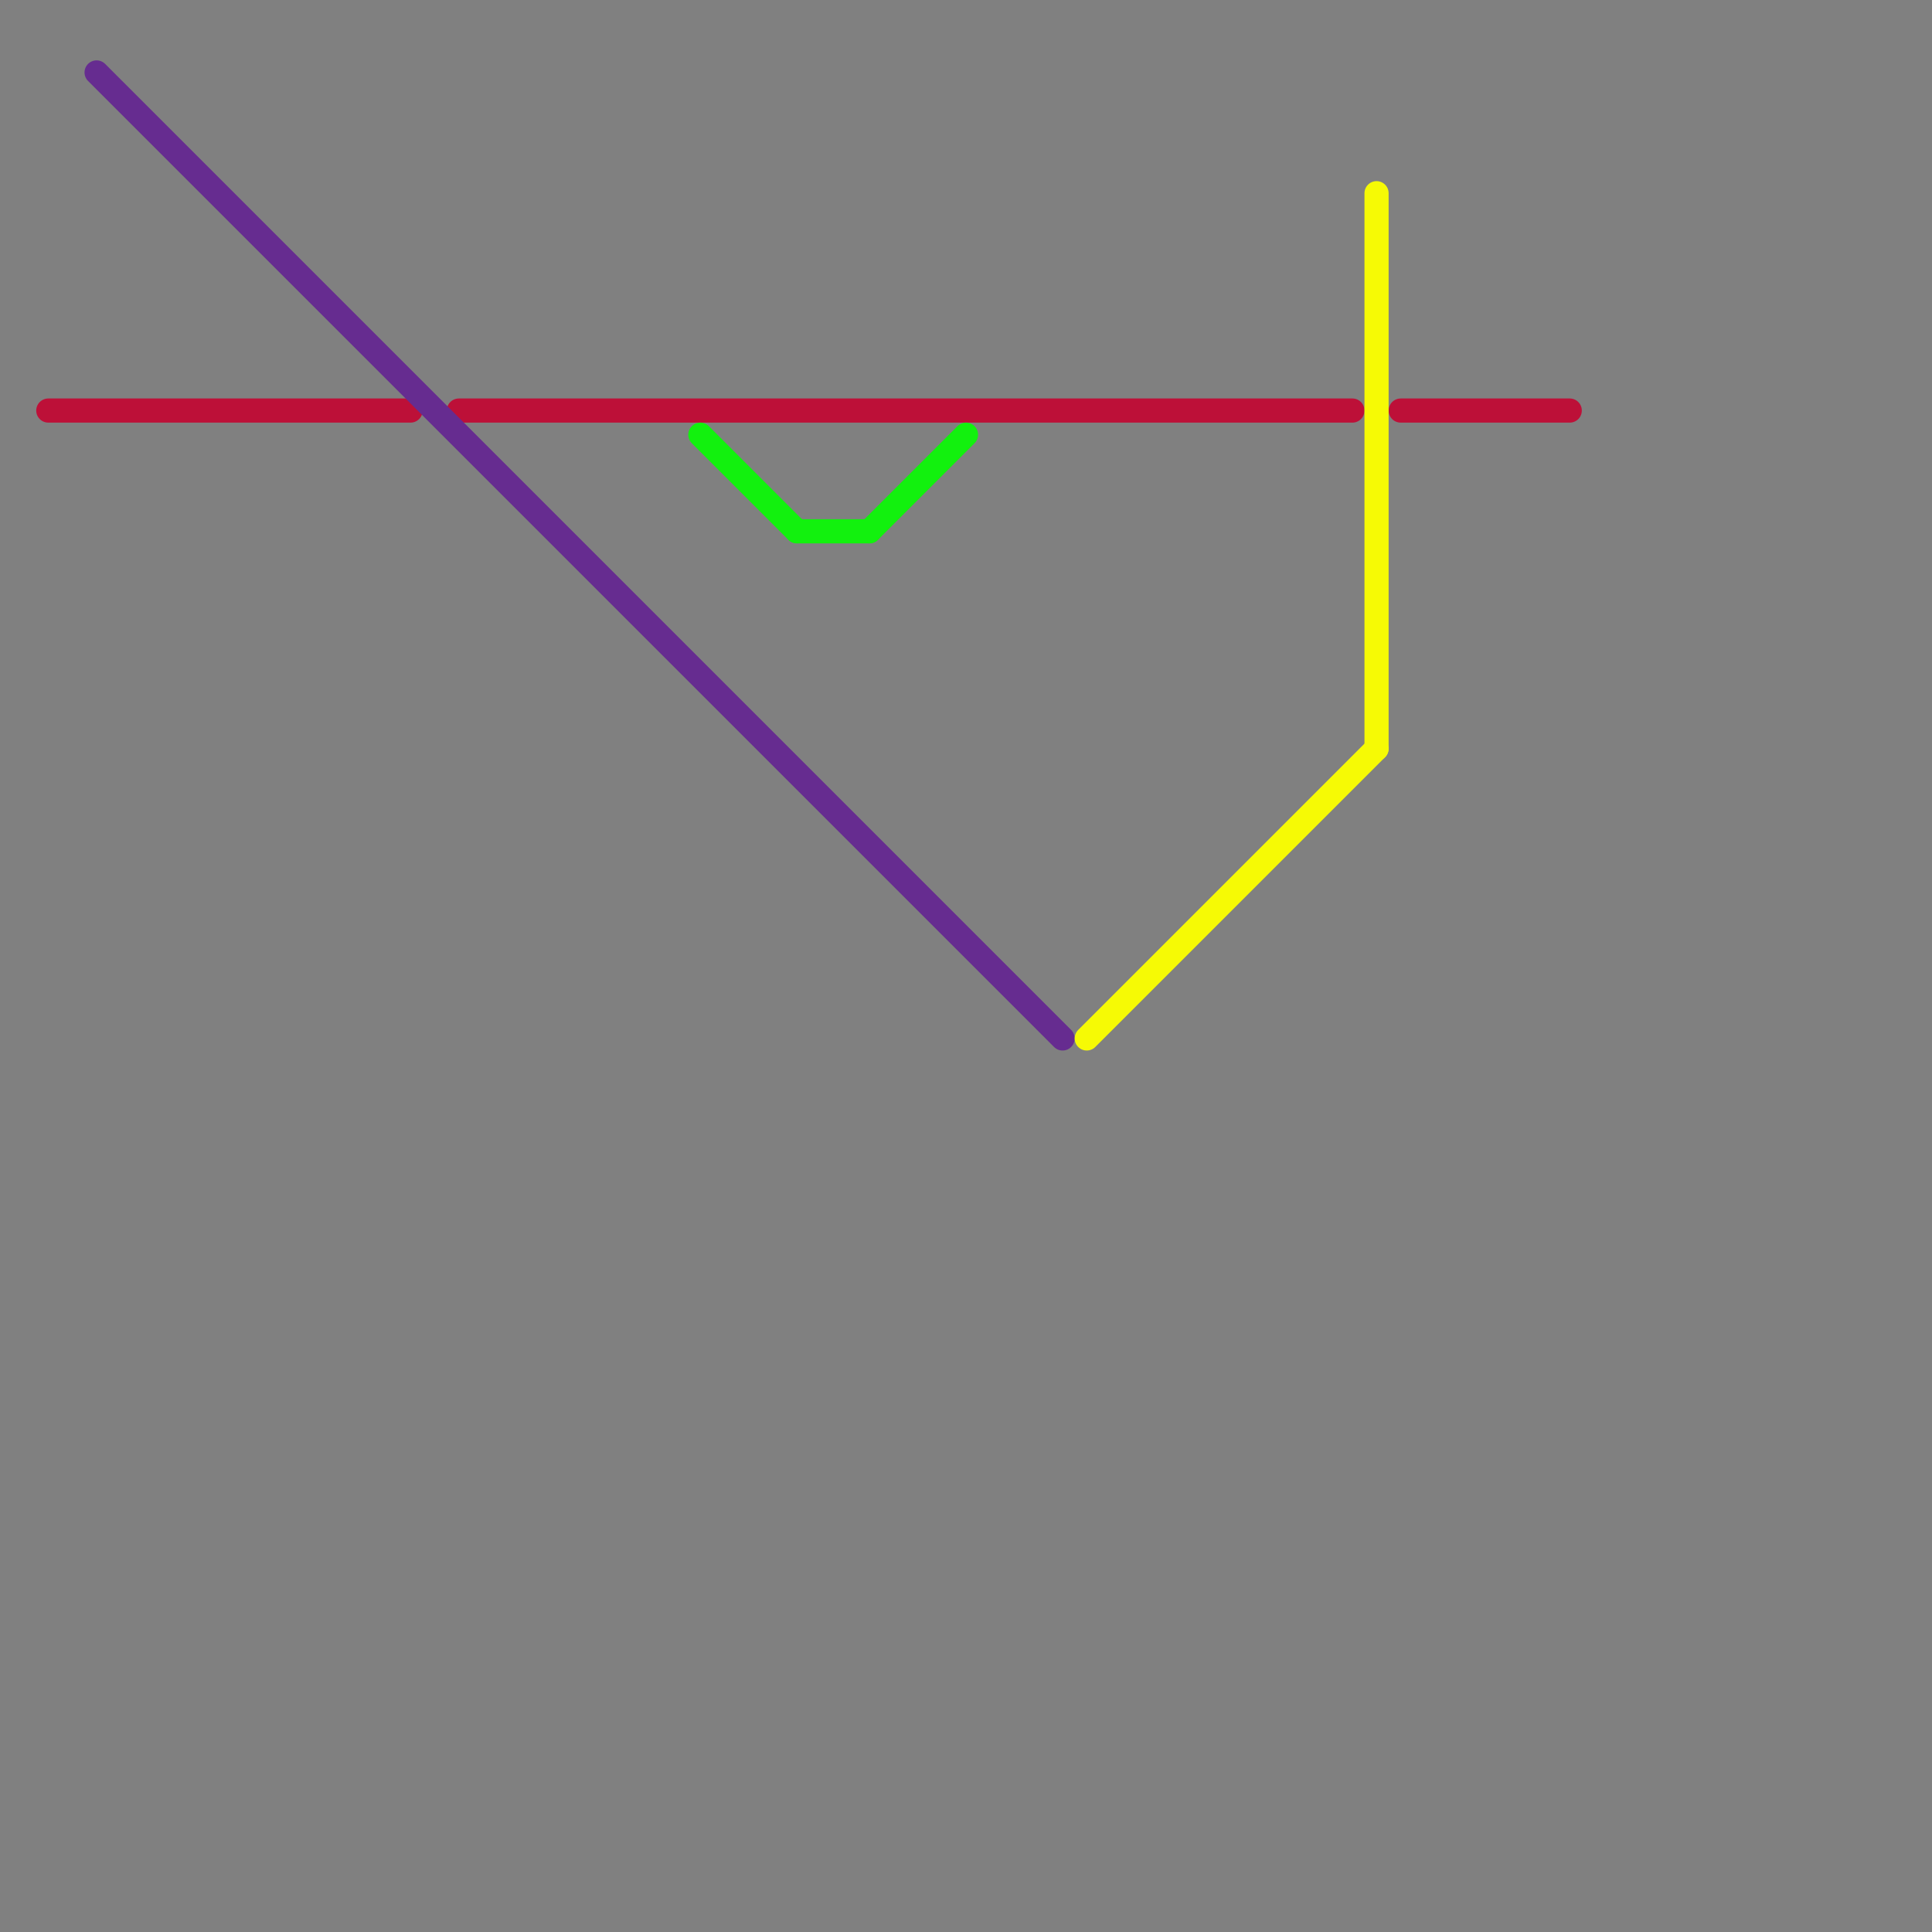 
<svg version="1.1" xmlns="http://www.w3.org/2000/svg" viewBox="0 0 80 80">
<rect x="0" y="0" width="80" height="80" fill="#808080" stroke="none"/>
<style>text { font: 1px Helvetica; font-weight: 600; white-space: pre; dominant-baseline: central; } line { stroke-width: 1; fill: none; stroke-linecap: round; stroke-linejoin: round; } .c0 { stroke: #bd1038 } .c1 { stroke: #662c90 } .c2 { stroke: #12f10e } .c3 { stroke: #f6fa05 }</style><defs><g id="wm-xf"><circle r="1.2" fill="#000"/><circle r="0.9" fill="#fff"/><circle r="0.6" fill="#000"/><circle r="0.3" fill="#fff"/></g><g id="wm"><circle r="0.6" fill="#000"/><circle r="0.3" fill="#fff"/></g></defs><line class="c0" x1="19" y1="17" x2="56" y2="17"/><line class="c0" x1="2" y1="17" x2="17" y2="17"/><line class="c0" x1="58" y1="17" x2="65" y2="17"/><line class="c1" x1="4" y1="3" x2="44" y2="43"/><line class="c2" x1="36" y1="22" x2="40" y2="18"/><line class="c2" x1="29" y1="18" x2="33" y2="22"/><line class="c2" x1="33" y1="22" x2="36" y2="22"/><line class="c3" x1="57" y1="8" x2="57" y2="31"/><line class="c3" x1="45" y1="43" x2="57" y2="31"/>
</svg>

